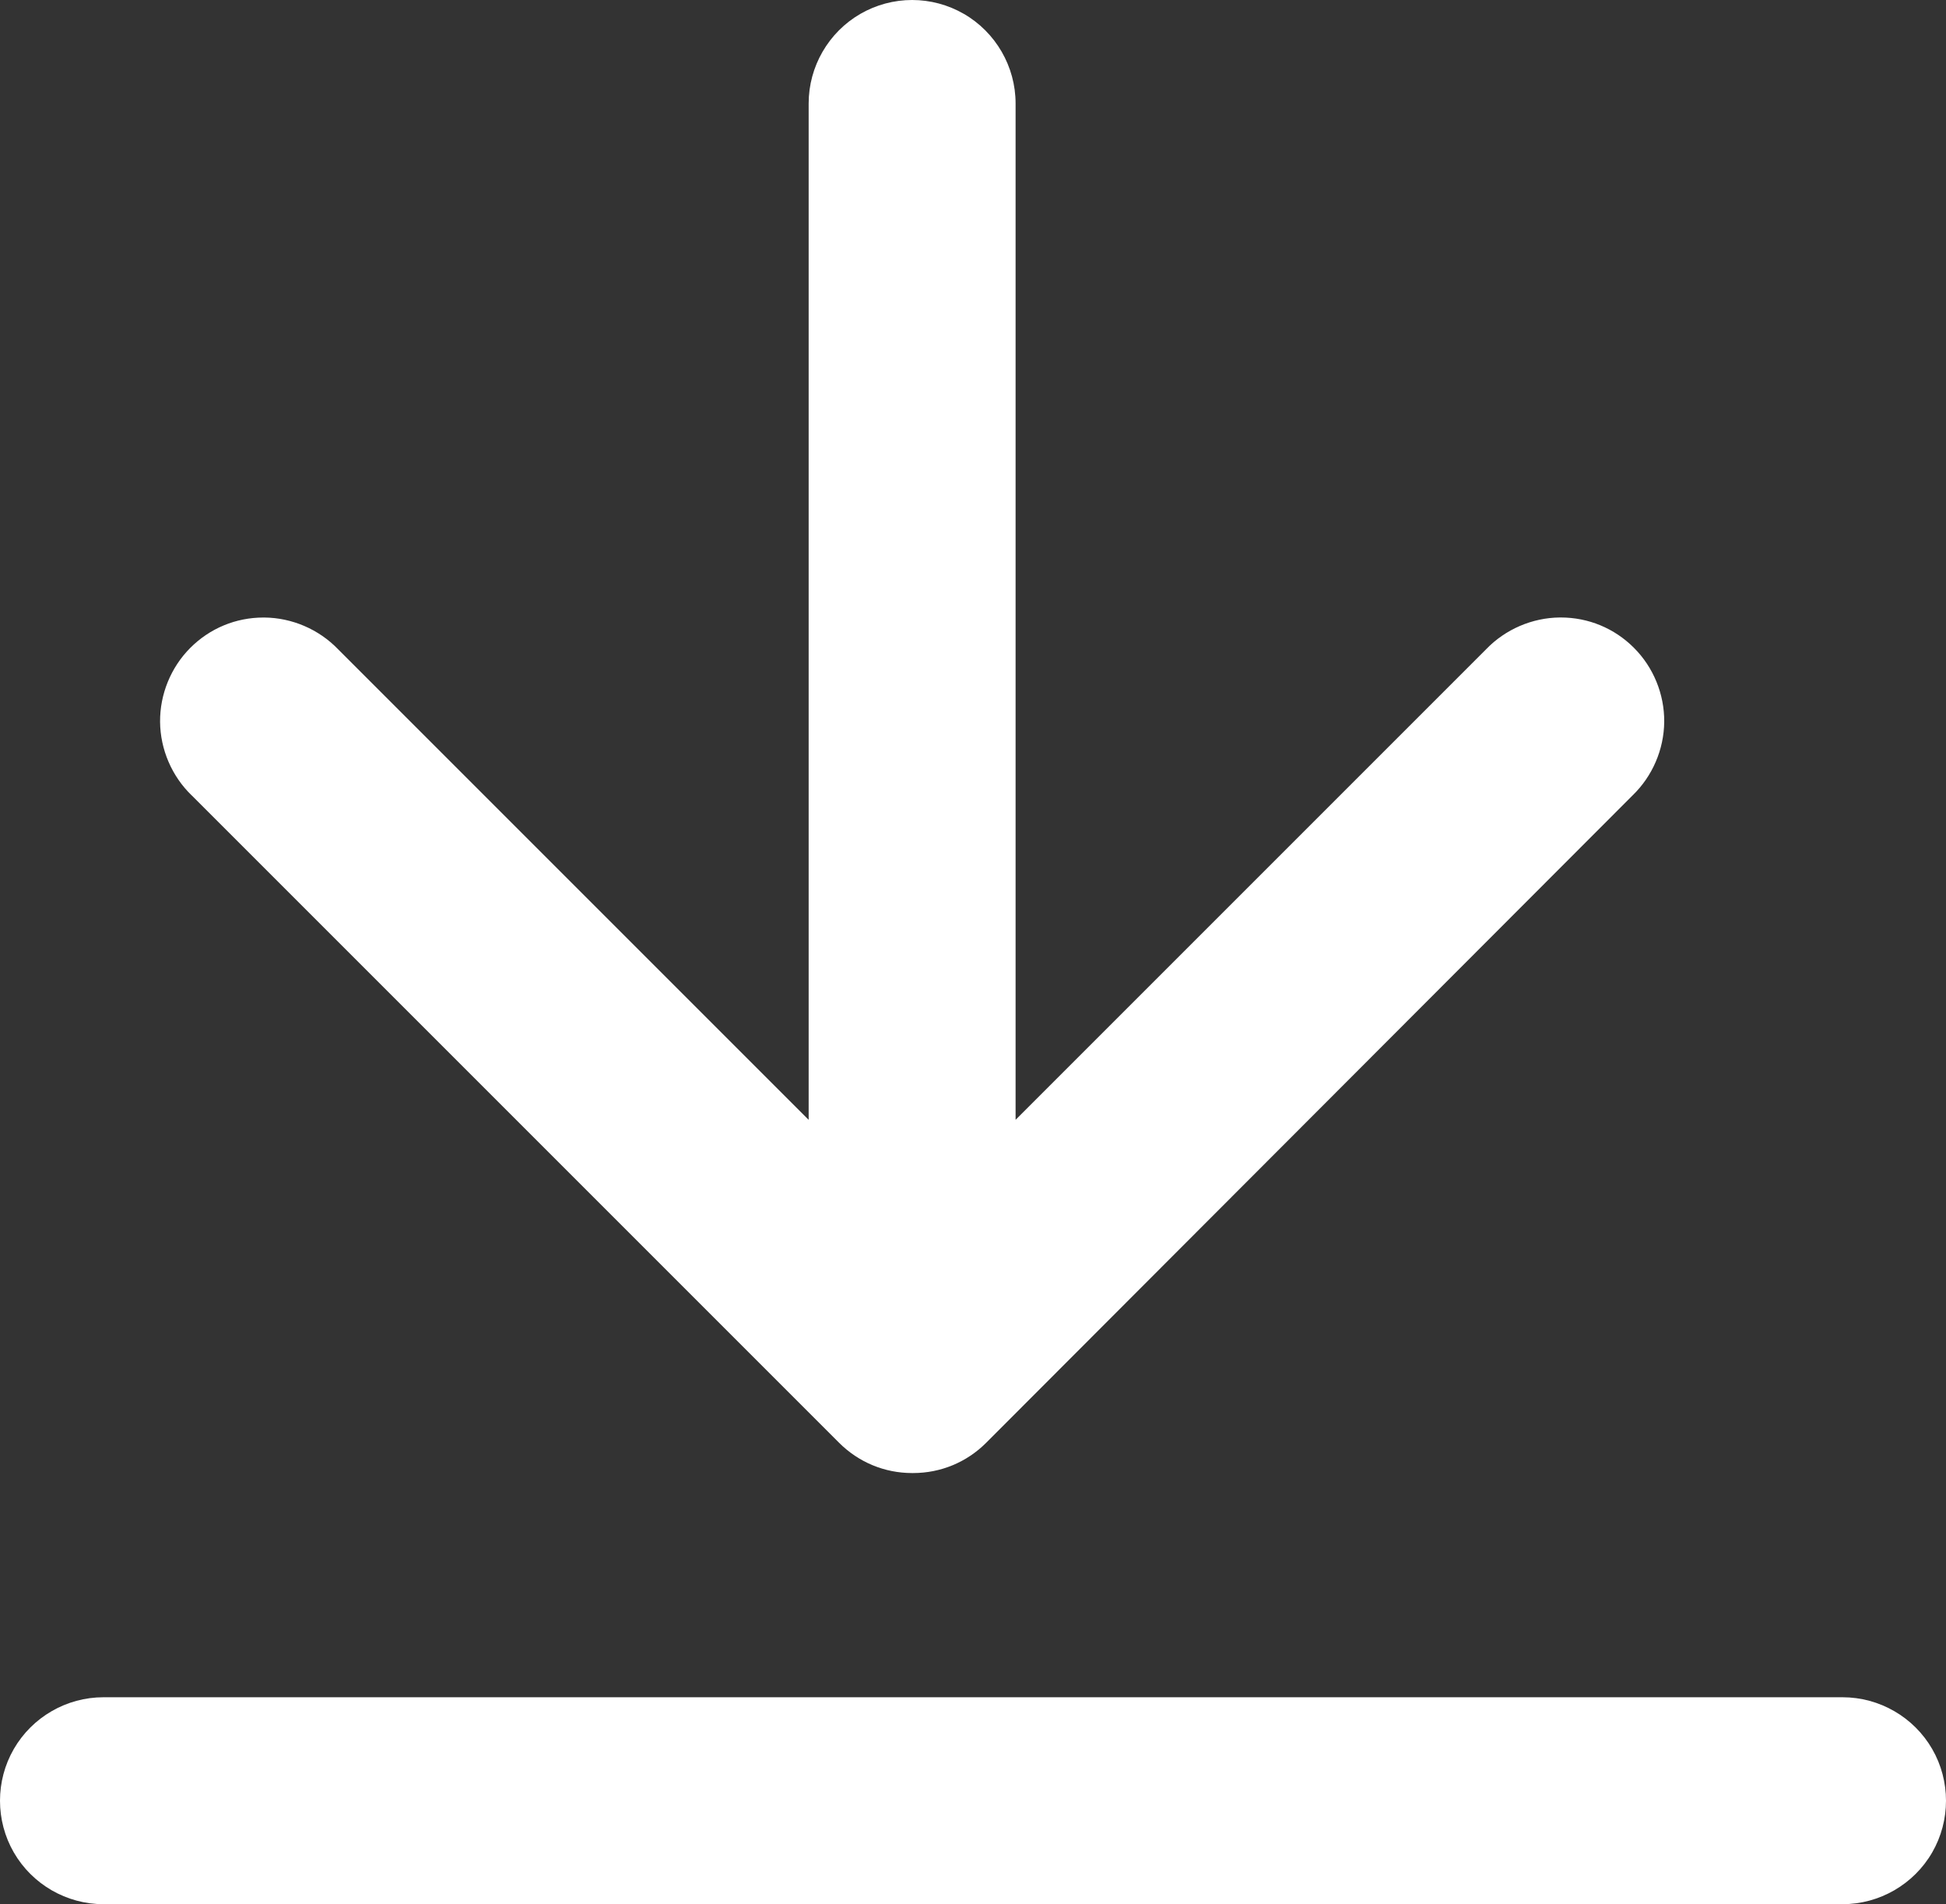 <?xml version="1.0" encoding="UTF-8"?><svg id="b" xmlns="http://www.w3.org/2000/svg" width="405.51" height="396.79" viewBox="0 0 405.51 396.79"><rect x="0" y="0" width="405.51" height="396.79" fill="#333333" stroke="none"/><g id="c"><path d="m383.96,353.67H21.55c-7.68,0-14.83,4.13-18.67,10.78-3.84,6.65-3.84,14.91,0,21.56,3.84,6.65,10.99,10.78,18.67,10.78h362.41c7.68,0,14.83-4.13,18.67-10.78,3.84-6.65,3.84-14.91,0-21.56-3.84-6.65-10.99-10.78-18.67-10.78Z" fill="#fff"/><path d="m39.96,165.75l.02.02,134.79,134.79.09.09c4.06,4.05,9.45,6.29,15.18,6.3h0s.06,0,.06,0h.16c5.77,0,11.2-2.25,15.27-6.34l134.64-134.84.02-.02.02-.02c4.13-3.99,6.53-9.57,6.58-15.32.05-5.75-2.25-11.37-6.32-15.43-4.07-4.07-9.48-6.31-15.24-6.31h-.19c-5.74.05-11.33,2.45-15.32,6.58l-.02.02-.02.02-92.93,92.93-5.12,5.12V21.56c0-7.68-4.13-14.83-10.78-18.67-3.27-1.89-7-2.89-10.78-2.89s-7.51,1-10.78,2.89c-6.65,3.84-10.78,10.99-10.78,18.67v211.79l-5.12-5.12-92.93-92.93-.02-.02-.02-.02c-3.99-4.13-9.58-6.53-15.32-6.58h-.19c-5.76,0-11.17,2.24-15.24,6.31-4.06,4.06-6.36,9.69-6.31,15.43.05,5.75,2.45,11.33,6.58,15.32l.02.02Z" fill="#fff"/></g></svg>